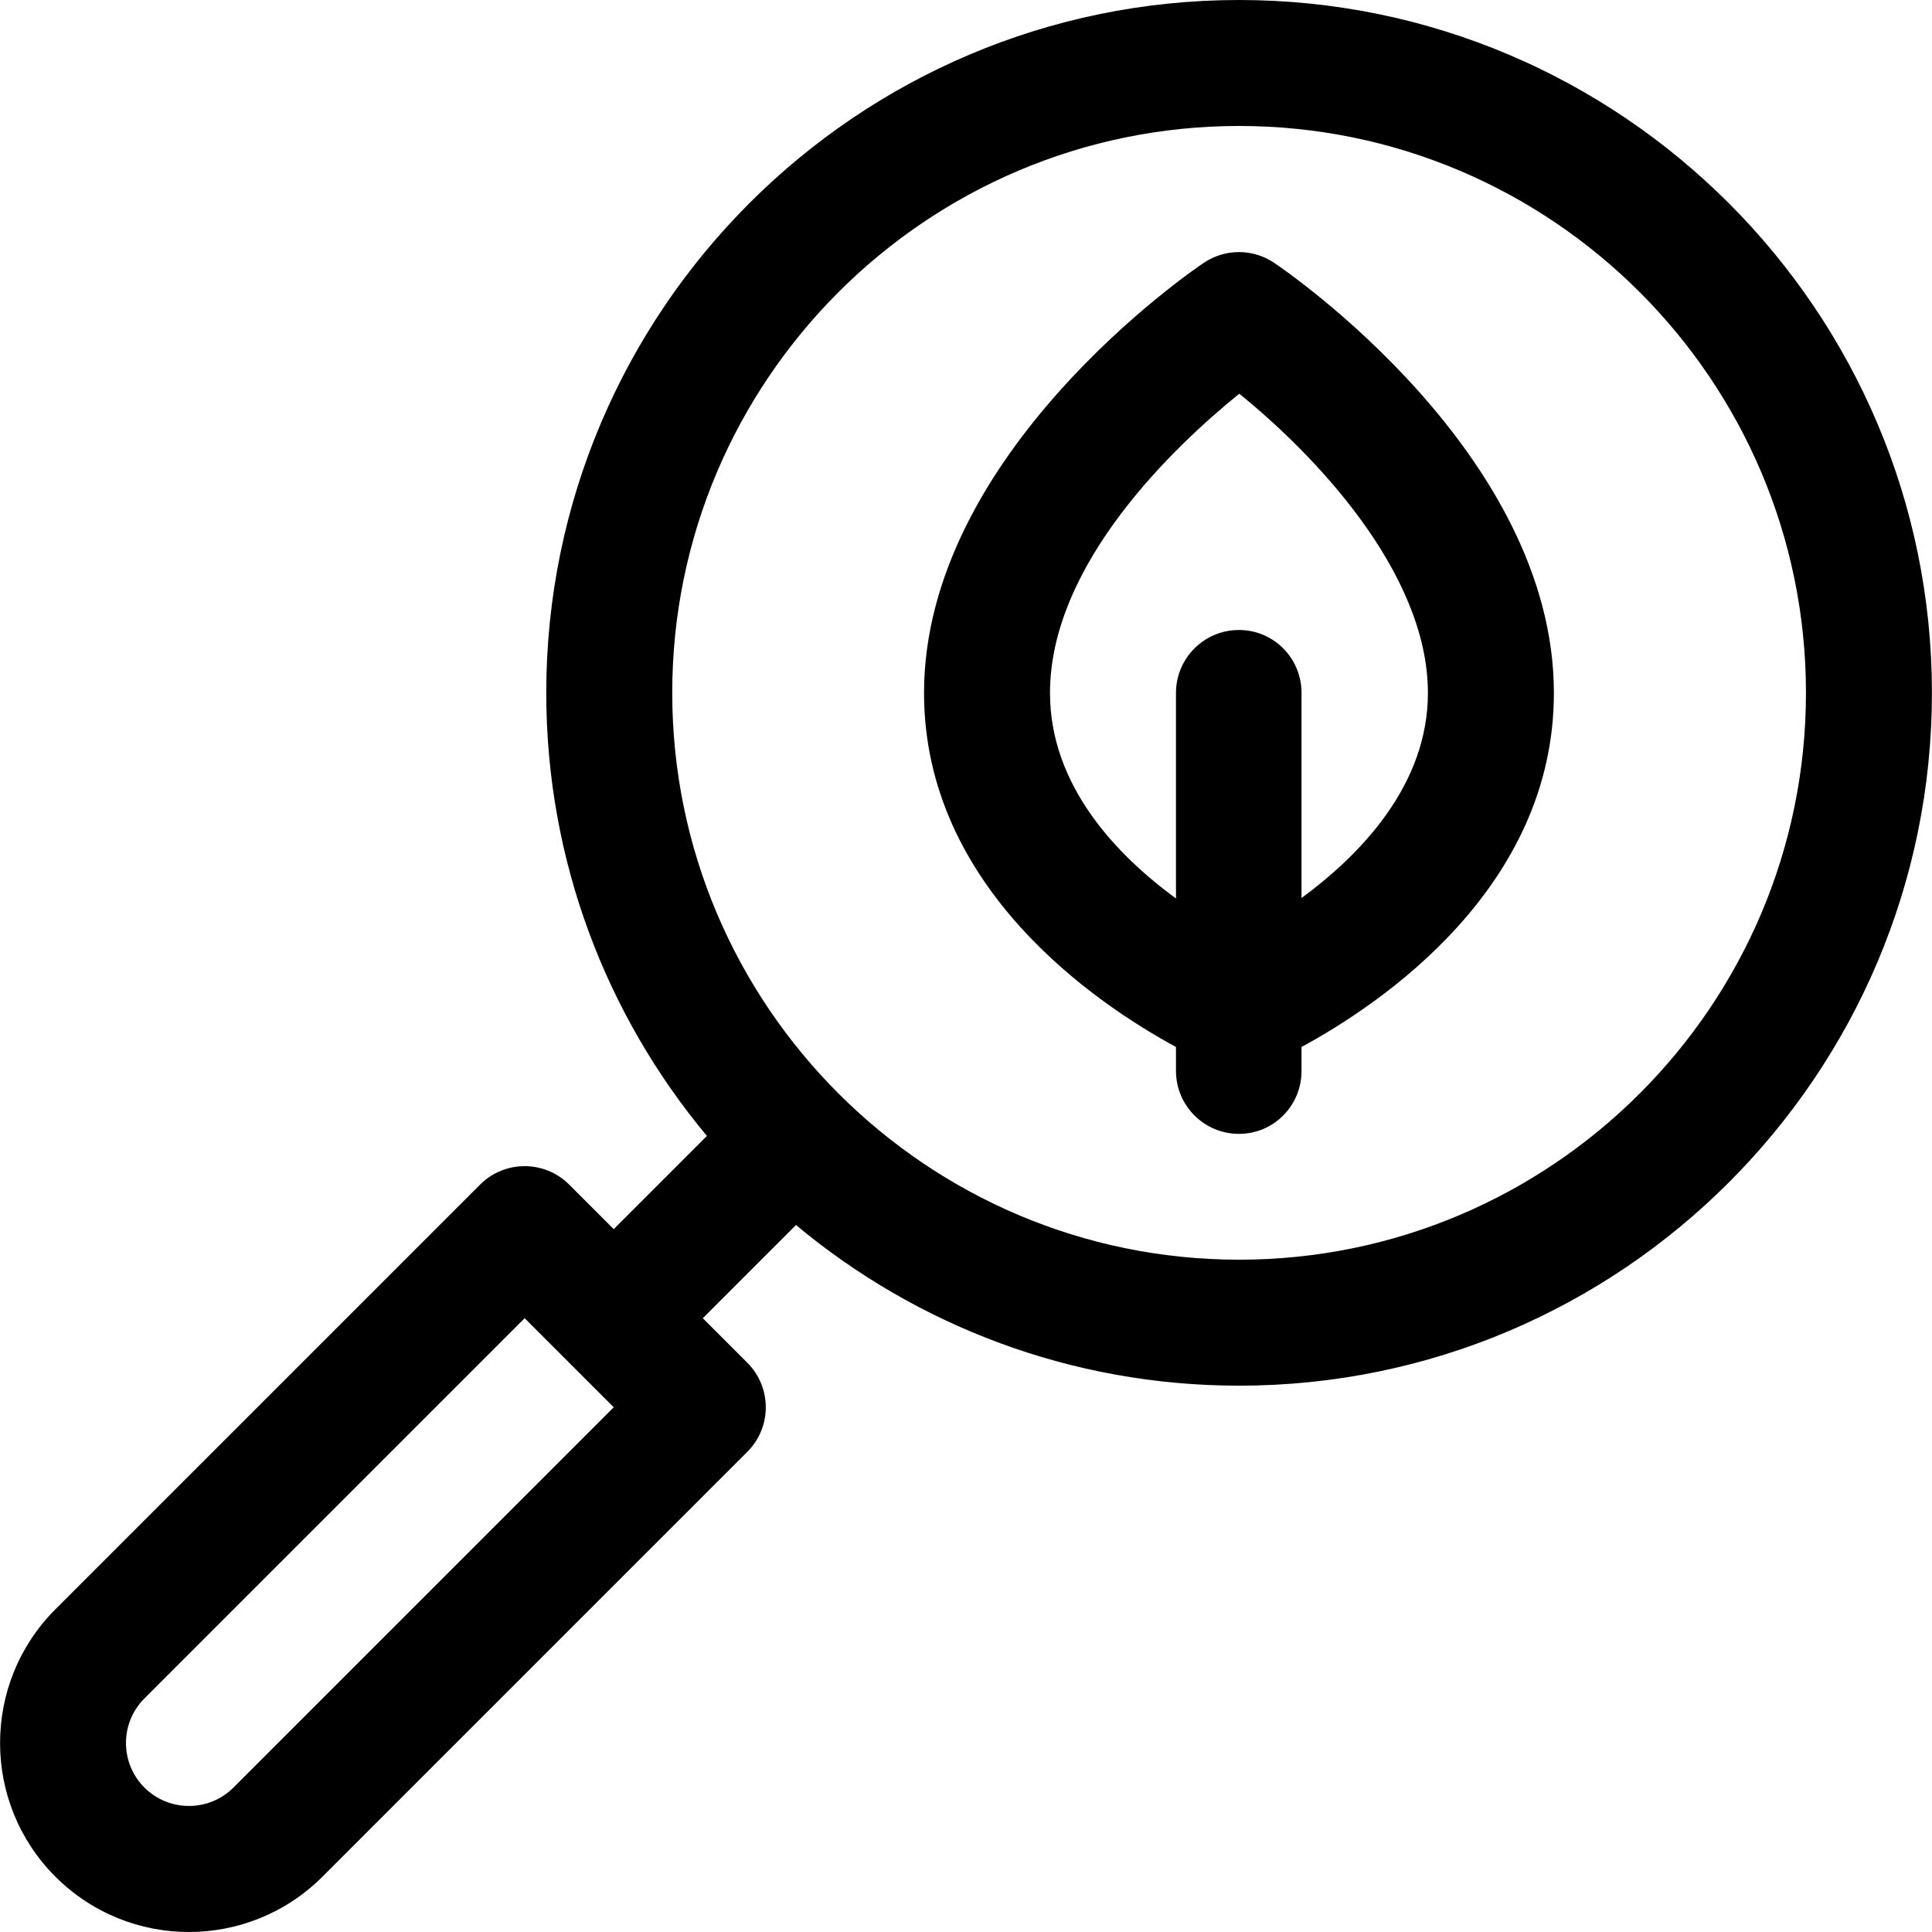 <?xml version="1.0" encoding="iso-8859-1"?>
<!-- Uploaded to: SVG Repo, www.svgrepo.com, Generator: SVG Repo Mixer Tools -->
<svg fill="#000000" height="800px" width="800px" version="1.1" id="Layer_1" xmlns="http://www.w3.org/2000/svg" xmlns:xlink="http://www.w3.org/1999/xlink" 
	 viewBox="0 0 512 512" xml:space="preserve">
<g>
	<g>
		<path d="M328.374,0C227.132,0,144.765,82.367,144.765,183.608c0,44.625,16.008,85.575,42.575,117.428l-24.698,24.698
			l-11.802-11.803c-6.513-6.514-17.088-6.519-23.605,0L14.66,426.504c-19.523,19.525-19.523,51.292,0,70.817
			c19.568,19.57,51.245,19.574,70.817,0l112.573-112.573c6.519-6.518,6.519-17.087,0-23.605l-11.803-11.803l24.698-24.698
			c31.853,26.567,72.805,42.575,117.428,42.575c101.242,0,183.608-82.367,183.608-183.608S429.615,0,328.374,0z M61.872,473.716
			c-6.509,6.51-17.098,6.509-23.605,0c-6.508-6.509-6.509-17.098,0-23.606l100.771-100.771l23.605,23.606L61.872,473.716z
			 M328.374,333.833c-82.834,0-150.225-67.391-150.225-150.225S245.54,33.383,328.374,33.383s150.225,67.391,150.225,150.225
			S411.208,333.833,328.374,333.833z"/>
	</g>
</g>
<g>
	<g>
		<path d="M337.643,69.639c-5.627-3.779-12.984-3.779-18.611,0c-3.029,2.033-74.153,50.528-74.153,114.006
			c0,51.68,45.769,82.428,66.767,93.815v6.335c0,9.218,7.473,16.692,16.692,16.692c9.218,0,16.58-7.473,16.58-16.692v-6.335
			c20.998-11.387,66.878-42.135,66.878-93.815C411.795,120.167,340.671,71.672,337.643,69.639z M344.917,237.986v-54.34
			c0-9.218-7.362-16.692-16.58-16.692c-9.218,0-16.692,7.473-16.692,16.692V238.1c-15.619-11.422-33.383-29.821-33.383-54.454
			c0-34.427,33.468-65.801,50.154-79.302c19.456,15.7,49.996,47.163,49.996,79.302C378.412,208.083,360.536,226.506,344.917,237.986
			z"/>
	</g>
</g>
</svg>